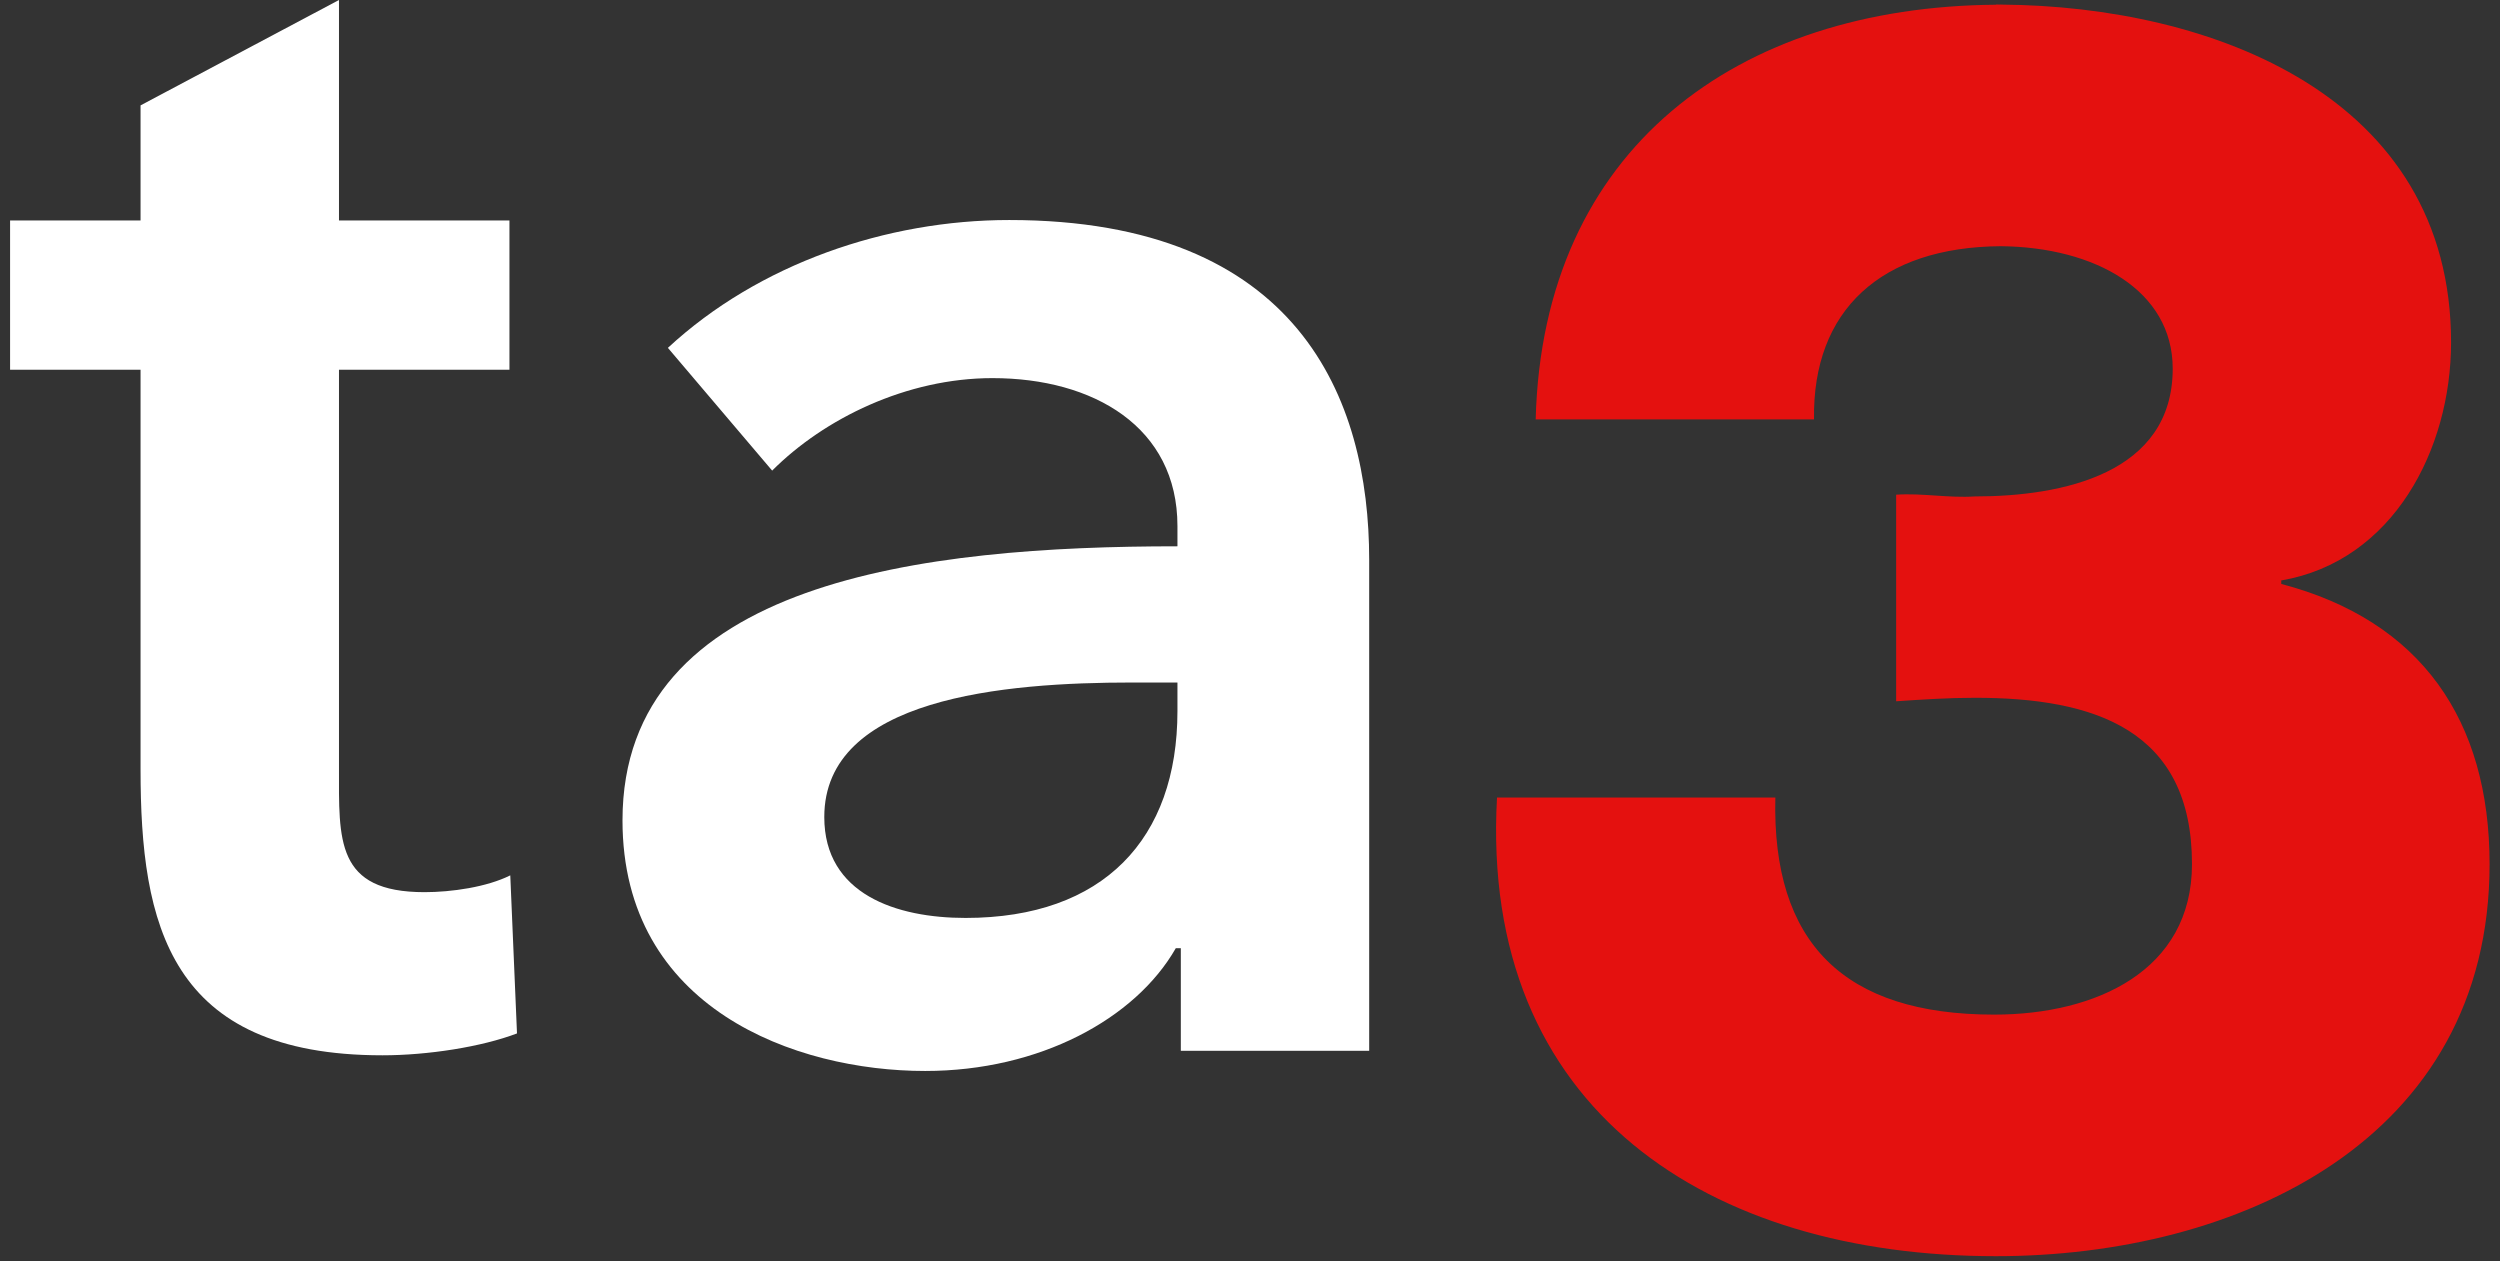 <?xml version="1.0" encoding="UTF-8" standalone="no"?><!DOCTYPE svg PUBLIC "-//W3C//DTD SVG 1.1//EN" "http://www.w3.org/Graphics/SVG/1.1/DTD/svg11.dtd"><svg width="100%" height="100%" viewBox="0 0 218 110" version="1.1" xmlns="http://www.w3.org/2000/svg" xmlns:xlink="http://www.w3.org/1999/xlink" xml:space="preserve" xmlns:serif="http://www.serif.com/" style="fill-rule:evenodd;clip-rule:evenodd;stroke-linejoin:round;stroke-miterlimit:2;"><rect x="0" y="0" width="218" height="110" fill="#333333" stroke="none"/><g><path d="M102.674,59.515l-3.959,0c-11.145,0 -26.837,1.32 -26.837,11.731c-0,6.747 6.307,8.798 12.319,8.798c12.023,0 18.477,-6.892 18.477,-18.038l-0,-2.491Zm0.294,23.17l-0.439,0c-3.521,6.156 -11.88,10.704 -21.852,10.704c-11.291,0 -26.395,-5.425 -26.395,-21.849c0,-20.973 26.395,-23.903 48.392,-23.903l0,-1.762c0,-8.653 -7.332,-12.903 -16.131,-12.903c-7.478,0 -14.665,3.518 -19.21,8.065l-9.093,-10.704c7.92,-7.334 19.062,-11.147 29.77,-11.147c25.223,0 31.383,15.547 31.383,29.623l-0,42.82l-16.425,0l-0,-8.944Z" style="fill:#ffffff;fill-rule:nonzero;"/><path d="M0.879,32.239l-0,-13.015l11.377,0l0,-10.035l17.303,-9.189l0,19.224l14.865,0l0,13.016l-14.865,0l0,34.707c0,6.306 -0.314,10.85 7.457,10.85c2.345,0 5.425,-0.438 7.48,-1.466l0.586,13.784c-3.08,1.173 -7.772,1.908 -11.731,1.908c-18.624,0 -21.095,-11.439 -21.095,-24.931l0,-34.853l-11.377,-0Z" style="fill:#ffffff;fill-rule:nonzero;"/><path d="M198.926,50.92l-0,-0.305c9.769,-1.678 14.807,-11.448 14.807,-20.76c0,-21.492 -20.859,-29.323 -39.216,-29.454l0,-0.006c-0.045,0 -0.087,0.005 -0.132,0.005c-0.113,-0.001 -0.229,-0.005 -0.342,-0.005l0,0.017c-22.506,0.172 -39.523,12.514 -40.131,36.16l24.271,-0c-0.151,-9.548 5.872,-15.027 16.269,-15.104c8.278,0.076 15.009,3.878 15.009,10.678c0,9.158 -9.616,11.143 -17.249,11.143c-2.289,0.154 -4.579,-0.305 -6.867,-0.152l0,18.014c2.288,-0.154 4.578,-0.305 6.867,-0.305c10.381,0 18.93,2.745 18.93,14.502c0,9.31 -8.396,13.126 -17.25,13.126c-13.127,0 -19.387,-6.259 -19.081,-18.929l-24.271,0c-1.526,27.323 18.622,39.994 43.504,39.994c21.065,0 43.048,-10.075 43.048,-34.191c-0.001,-12.521 -5.954,-21.221 -18.166,-24.428" style="fill:#e4110f;fill-rule:nonzero;"/></g></svg>
